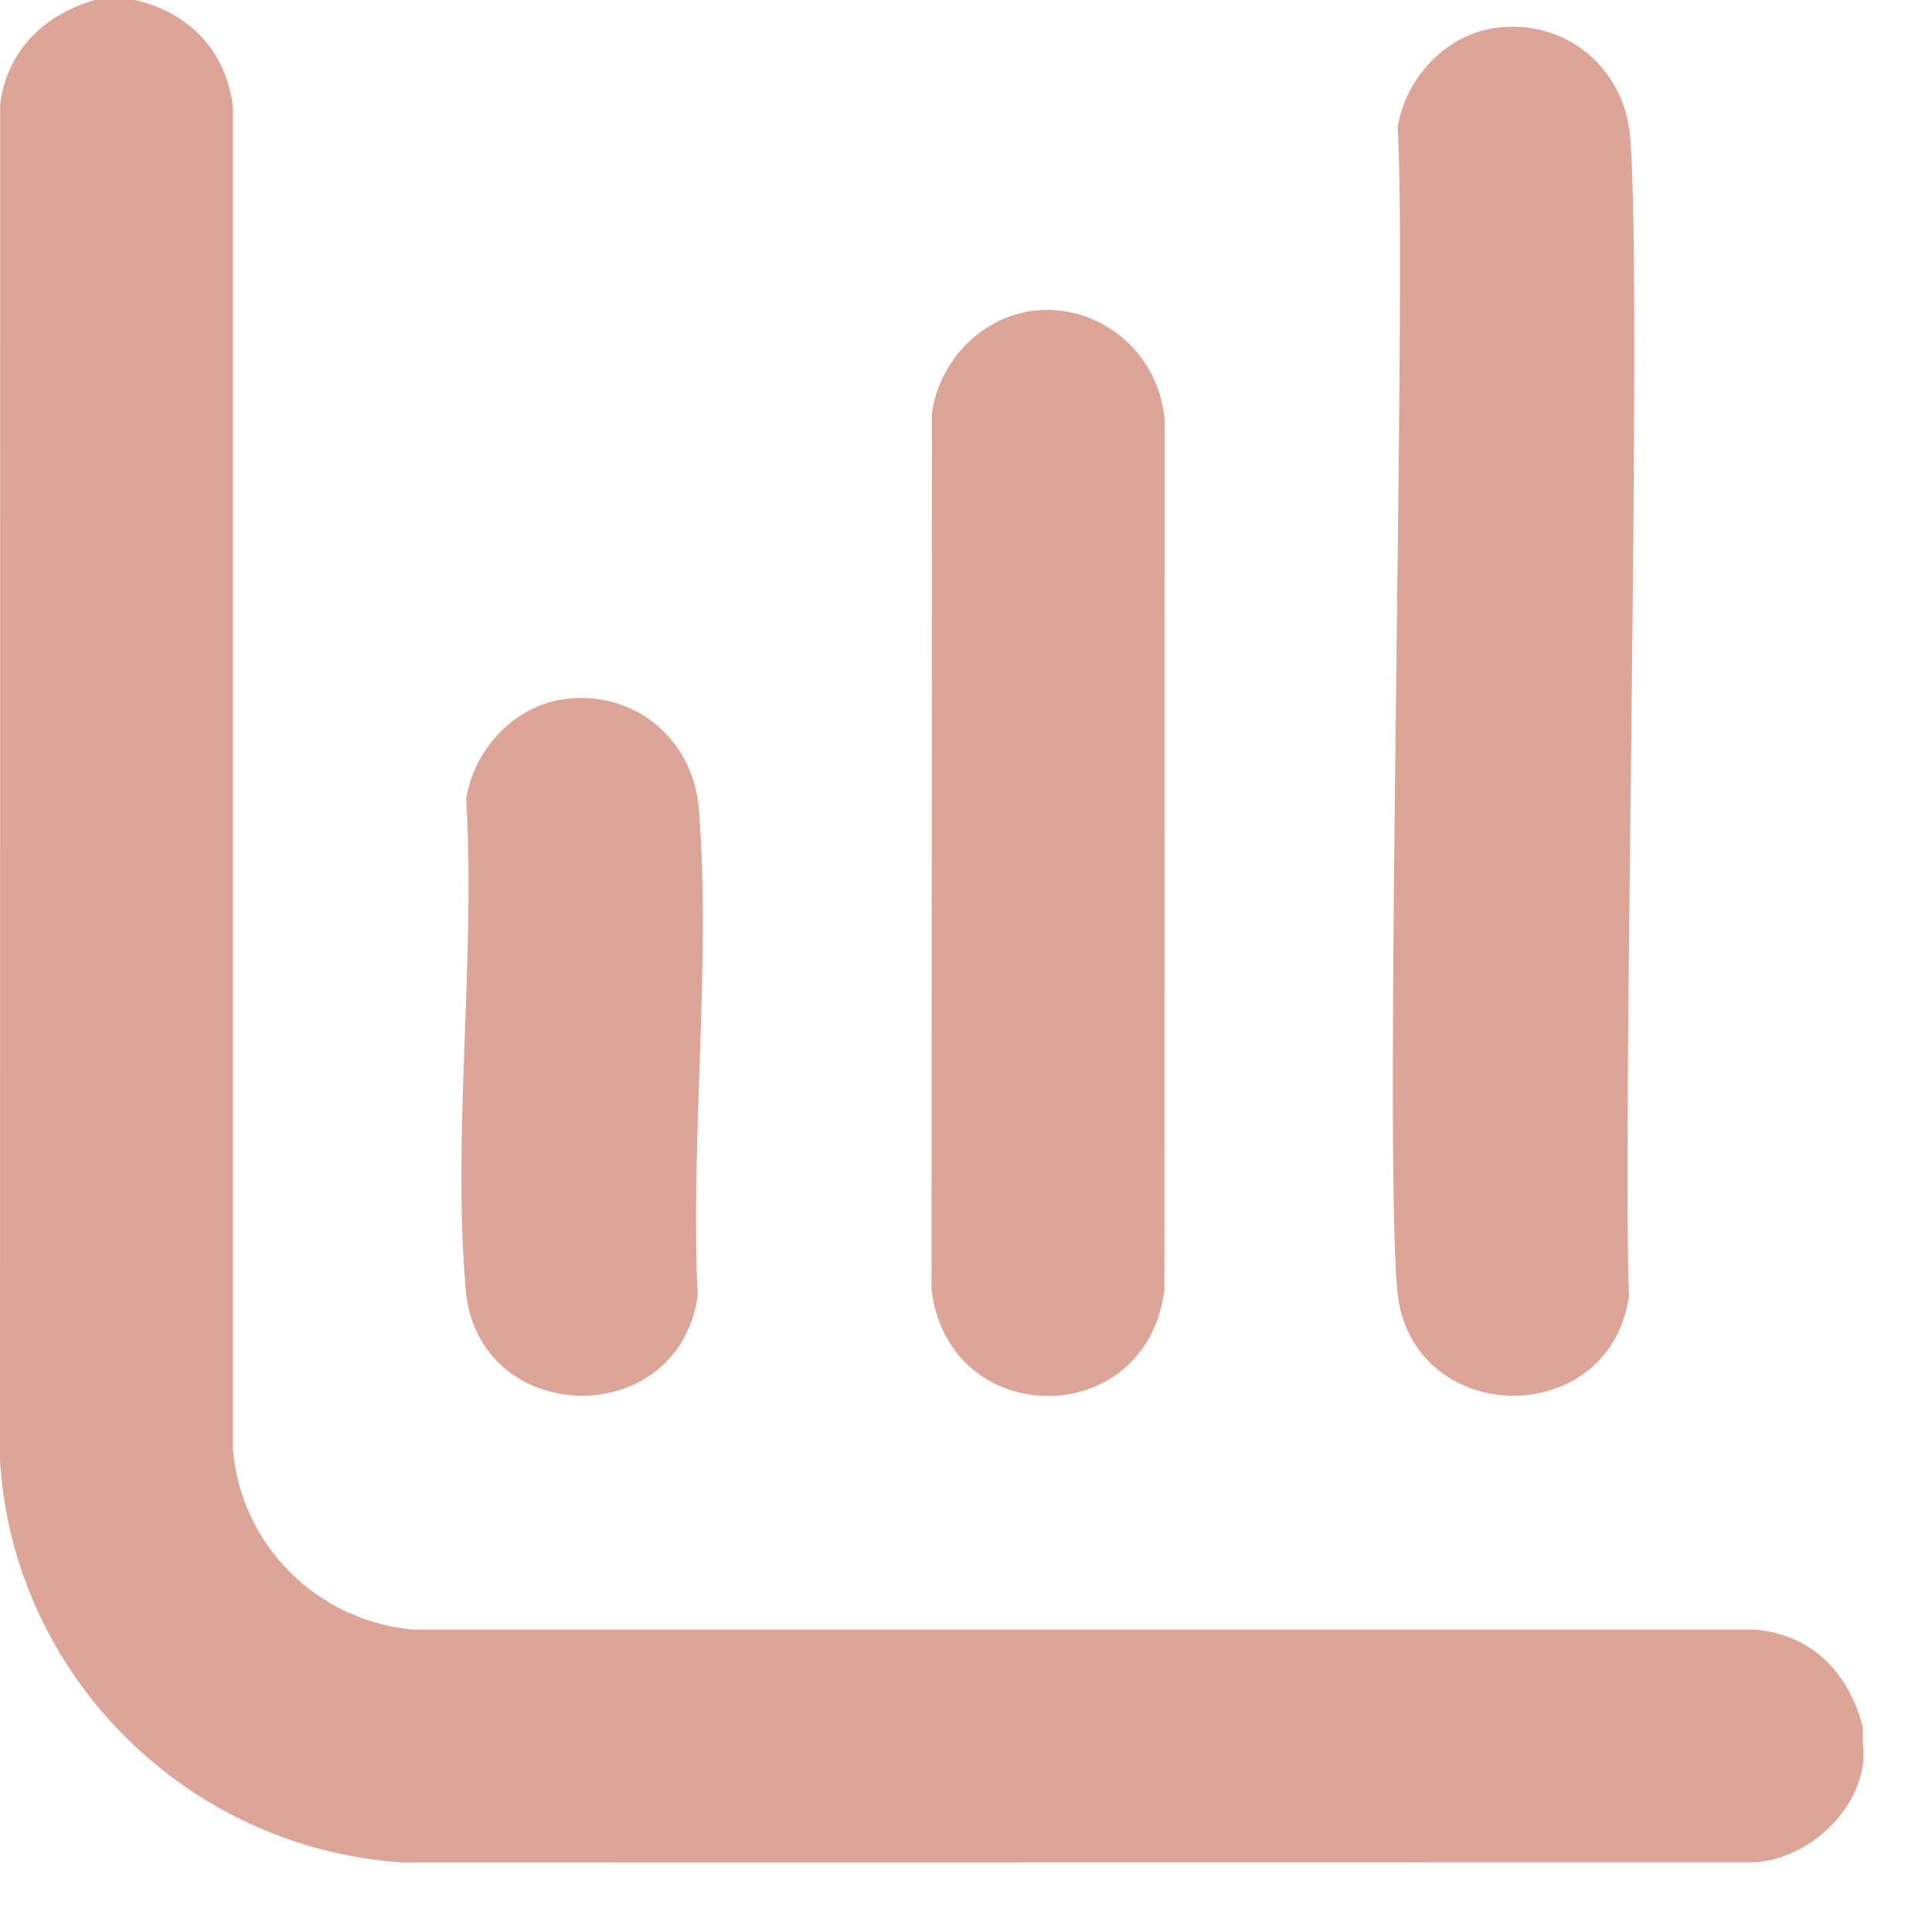 <svg width="23" height="23" viewBox="0 0 23 23" fill="none" xmlns="http://www.w3.org/2000/svg">
<path d="M1.604 0C2.251 0.145 2.699 0.613 2.773 1.278V17.257C2.871 18.4 3.777 19.296 4.916 19.4H20.9C21.582 19.463 22.016 19.926 22.178 20.568C22.165 20.705 22.197 20.869 22.178 21.001C22.091 21.612 21.505 22.124 20.9 22.17L4.786 22.172C2.227 22.002 0.158 19.952 0 17.387L0.002 1.234C0.09 0.595 0.525 0.176 1.128 0H1.604Z" fill="#DDA598"/>
<path d="M12.382 3.692C13.149 3.647 13.805 4.237 13.864 5L13.862 15.35C13.658 17.041 11.297 17.042 11.089 15.352L11.095 4.919C11.181 4.276 11.727 3.73 12.382 3.692Z" fill="#DDA598"/>
<path d="M6.705 8.325C7.546 8.205 8.254 8.796 8.32 9.633C8.466 11.49 8.217 13.548 8.306 15.425C8.072 17.053 5.687 16.995 5.544 15.352C5.383 13.491 5.664 11.396 5.55 9.51C5.64 8.93 6.114 8.41 6.705 8.325H6.705Z" fill="#DDA598"/>
<path d="M17.794 0.334C18.634 0.214 19.342 0.805 19.408 1.642C19.555 3.498 19.306 13.548 19.394 15.425C19.161 17.053 16.775 16.995 16.633 15.352C16.471 13.491 16.752 3.404 16.639 1.518C16.728 0.939 17.203 0.418 17.793 0.334H17.794Z" fill="#DDA598"/>
</svg>
